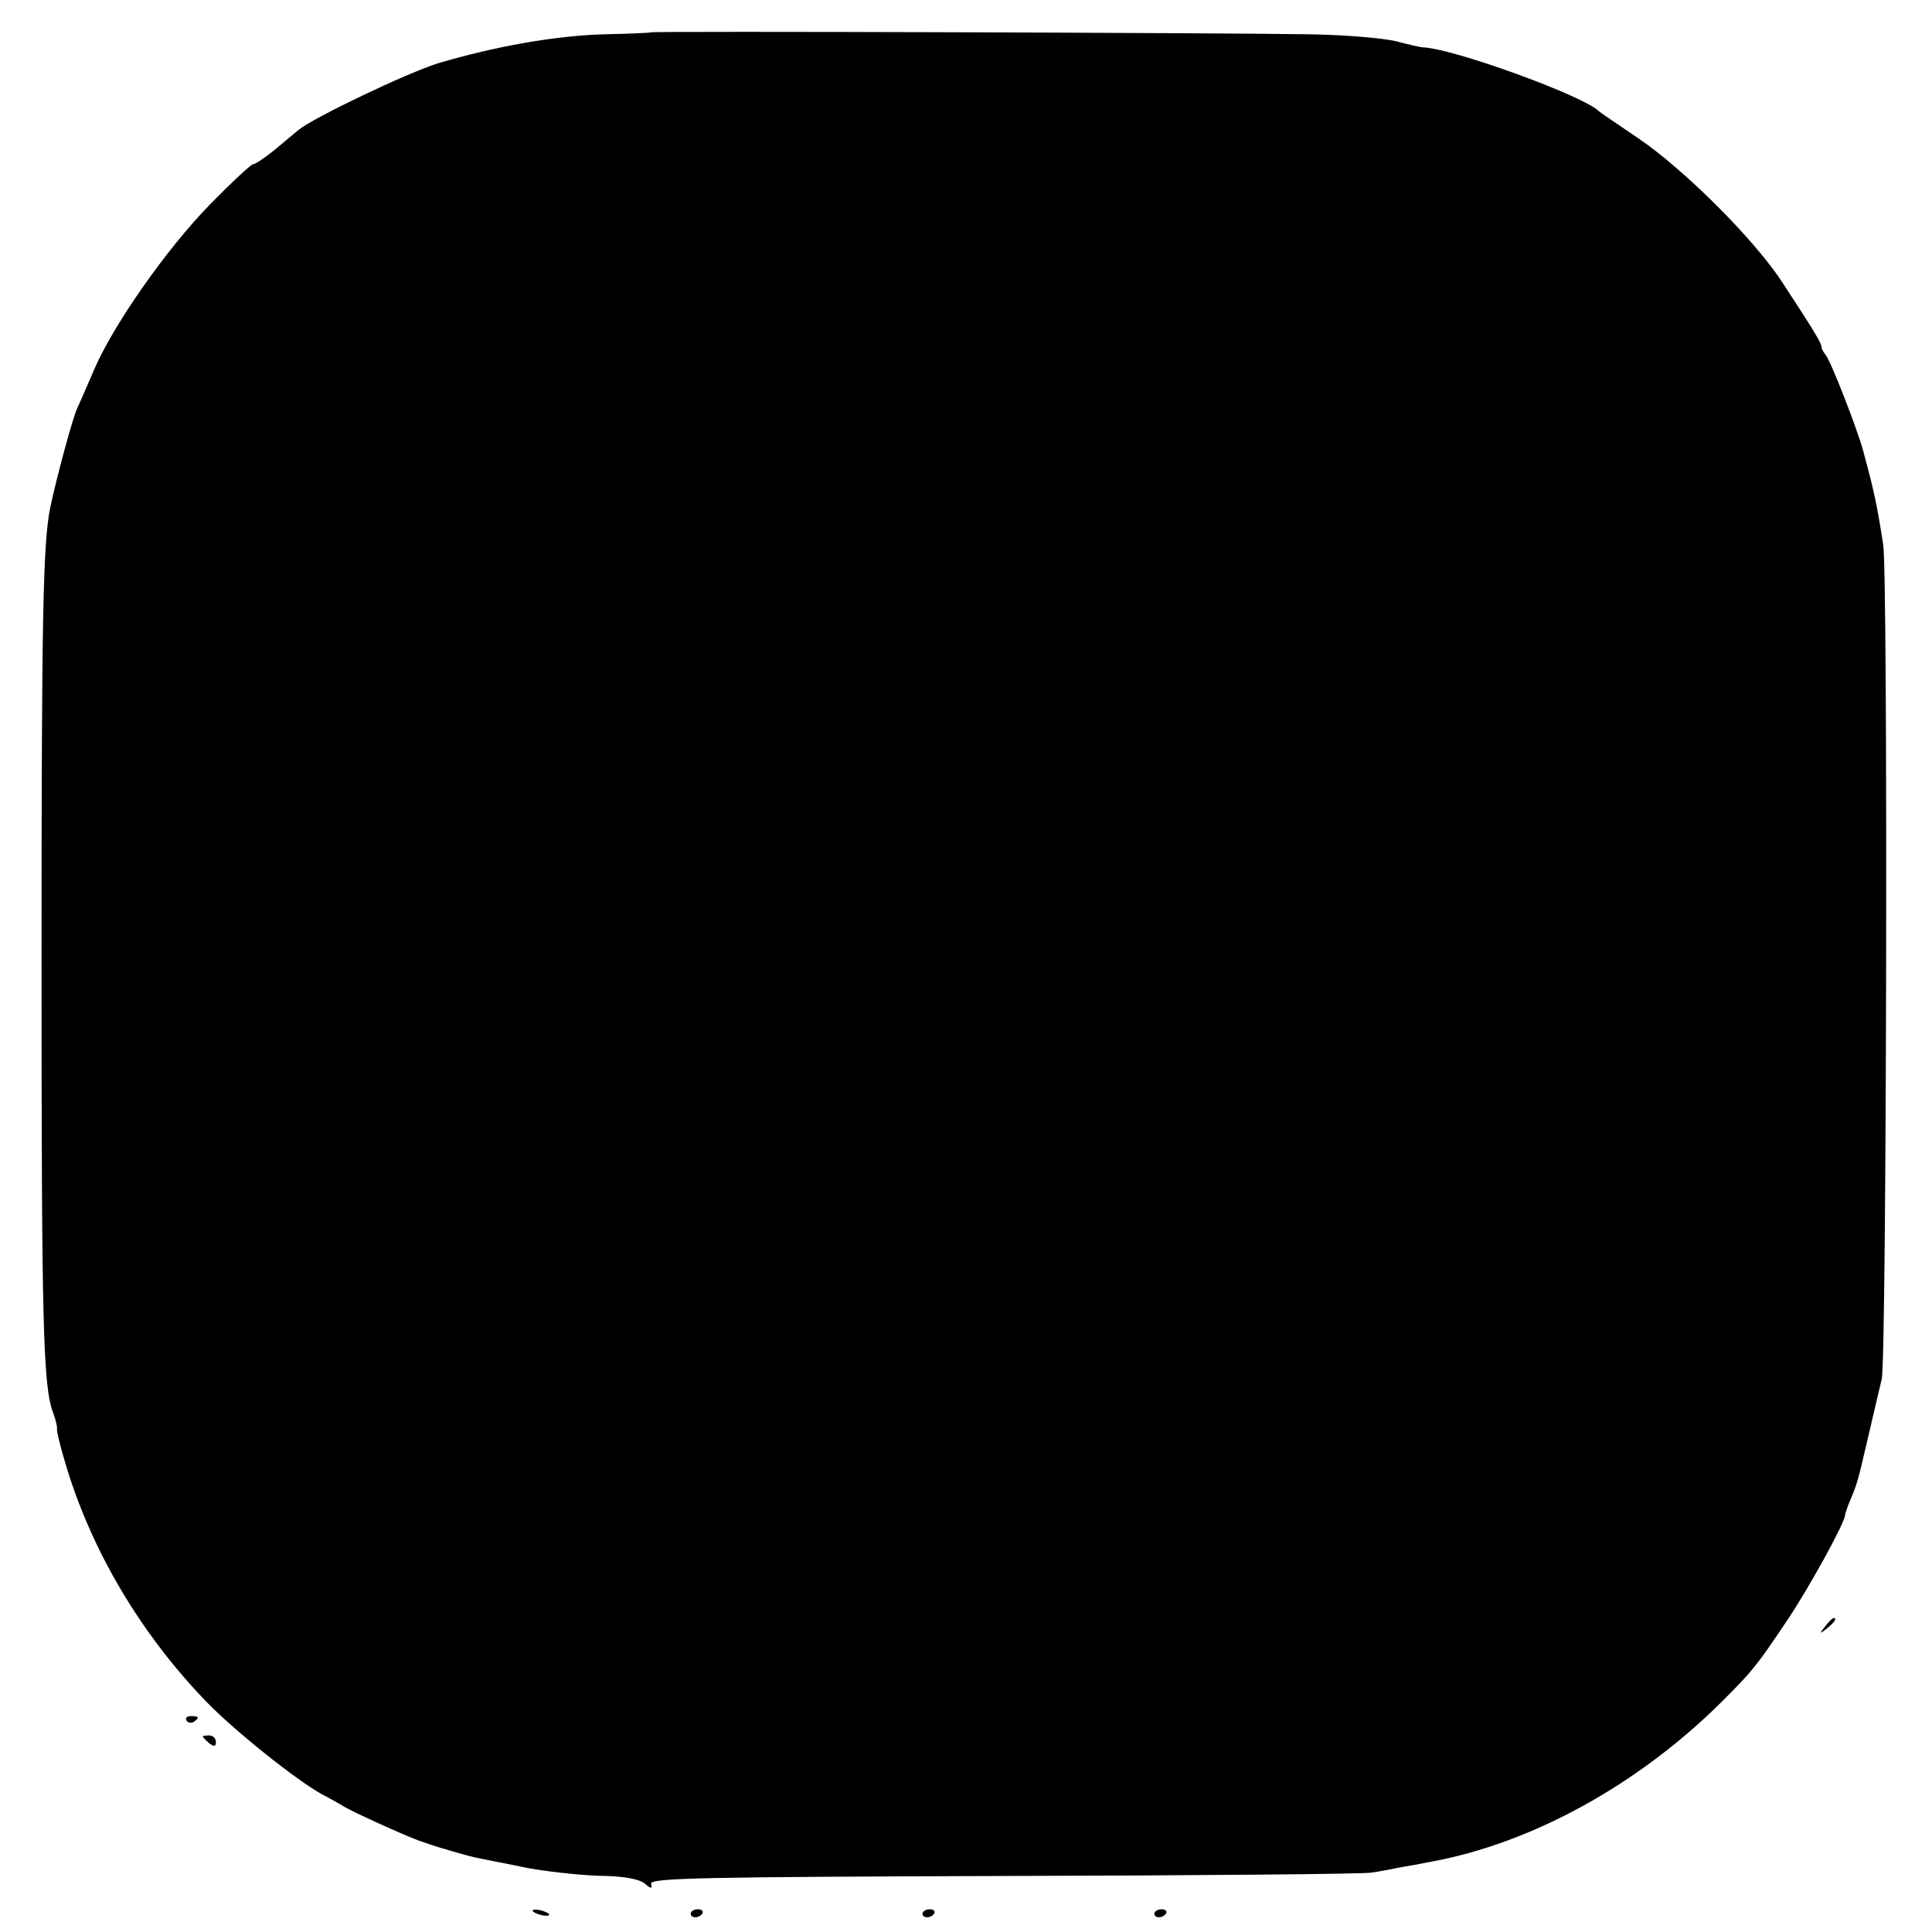<?xml version="1.0" standalone="no"?>
<!DOCTYPE svg PUBLIC "-//W3C//DTD SVG 20010904//EN"
 "http://www.w3.org/TR/2001/REC-SVG-20010904/DTD/svg10.dtd">
<svg version="1.0" xmlns="http://www.w3.org/2000/svg"
 width="400pt" height="400pt" viewBox="0 0 400 400"
 preserveAspectRatio="xMidYMid meet">
<g transform="translate(0,400) scale(0.1,-0.1)"
fill="#000000" stroke="none">
<path d="M1347 3933 c-1 -1 -45 -3 -97 -4 -101 -3 -225 -25 -343 -60 -64 -20
-255 -111 -289 -138 -7 -6 -29 -24 -49 -41 -20 -16 -40 -30 -45 -30 -4 0 -45
-38 -89 -83 -90 -92 -200 -249 -240 -342 -14 -33 -30 -69 -35 -80 -9 -18 -43
-144 -56 -206 -15 -74 -18 -226 -18 -934 0 -756 3 -885 24 -940 5 -14 9 -29 8
-33 -1 -4 6 -34 16 -67 53 -182 156 -356 293 -498 57 -59 183 -160 238 -191
17 -9 37 -20 45 -25 15 -10 116 -56 155 -71 11 -4 40 -14 65 -21 55 -16 46
-13 100 -24 25 -5 47 -9 50 -10 35 -8 128 -19 176 -19 37 -1 68 -7 78 -15 14
-12 17 -12 14 -1 -3 12 115 14 732 16 404 1 746 4 760 7 14 2 41 7 60 11 19 3
46 8 60 11 211 38 432 160 605 332 63 63 72 74 133 165 45 66 122 206 122 221
0 3 5 18 12 34 15 37 14 35 37 133 11 47 23 99 27 115 10 43 13 1664 3 1727
-13 85 -20 115 -41 193 -13 48 -67 186 -78 200 -5 6 -9 13 -9 18 -1 8 -15 32
-80 131 -58 90 -207 238 -301 301 -41 28 -77 52 -80 55 -32 32 -305 131 -365
132 -2 0 -26 5 -52 12 -27 7 -109 14 -183 15 -169 3 -1361 7 -1363 4z"/>
<path d="M3779 633 c-13 -16 -12 -17 4 -4 16 13 21 21 13 21 -2 0 -10 -8 -17
-17z"/>
<path d="M386 438 c3 -5 10 -6 15 -3 13 9 11 12 -6 12 -8 0 -12 -4 -9 -9z"/>
<path d="M420 405 c0 -2 6 -8 13 -14 10 -8 14 -7 14 2 0 8 -6 14 -14 14 -7 0
-13 -1 -13 -2z"/>
<path d="M1104 42 c4 -3 14 -7 22 -8 9 -1 13 0 10 4 -4 3 -14 7 -22 8 -9 1
-13 0 -10 -4z"/>
<path d="M1430 38 c0 -10 17 -10 24 0 3 5 -1 9 -9 9 -8 0 -15 -4 -15 -9z"/>
<path d="M1910 38 c0 -10 17 -10 24 0 3 5 -1 9 -9 9 -8 0 -15 -4 -15 -9z"/>
<path d="M2390 38 c0 -10 17 -10 24 0 3 5 -1 9 -9 9 -8 0 -15 -4 -15 -9z"/>
</g>
</svg>
